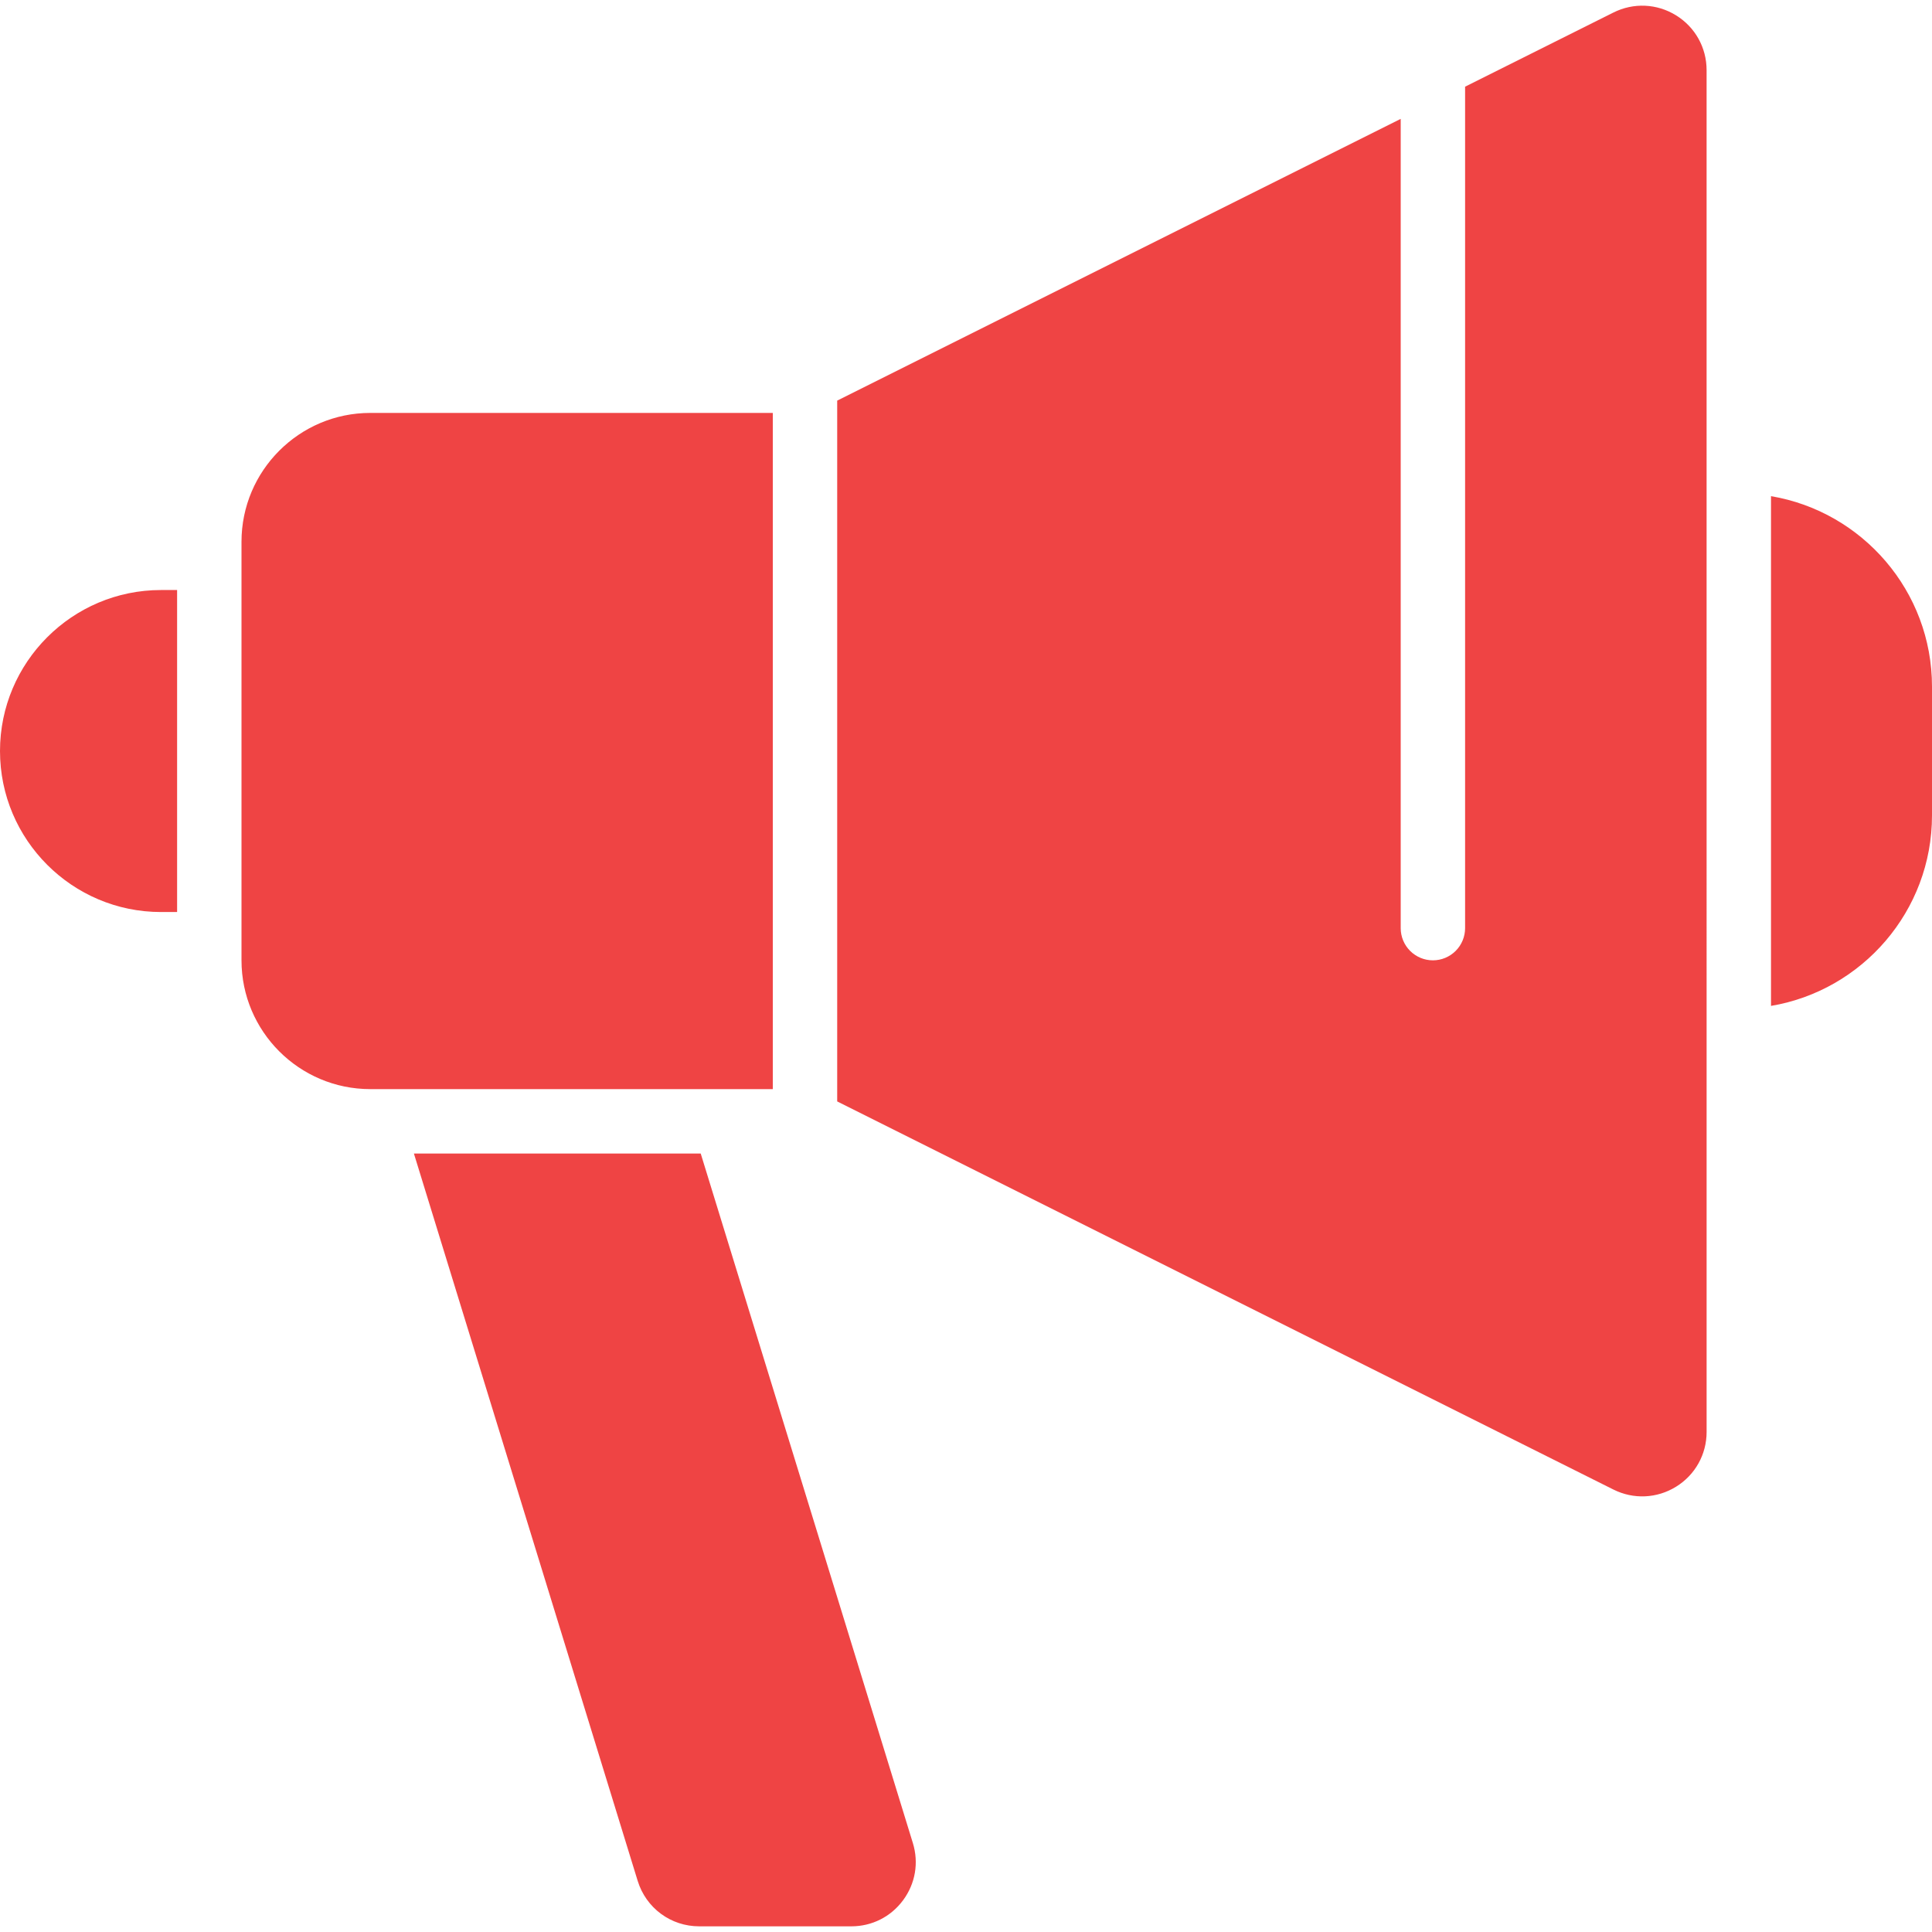 <svg width="106" height="106" viewBox="0 0 106 106" fill="none" xmlns="http://www.w3.org/2000/svg">
                            <path id="icon_course" d="M93.633 3.848C93.633 2.614 93.007 1.491 91.958 0.842C90.908 0.194 89.623 0.136 88.52 0.688L80.383 4.756V50.922C80.383 51.391 80.197 51.84 79.866 52.171C79.534 52.503 79.085 52.689 78.617 52.689C78.148 52.689 77.699 52.503 77.367 52.171C77.036 51.84 76.85 51.391 76.85 50.922V6.522L45.933 21.98V60.43L88.52 81.724C89.624 82.275 90.909 82.217 91.958 81.569C93.007 80.921 93.634 79.797 93.634 78.563L93.633 3.848ZM9.717 32.372H8.833C3.963 32.372 0 36.335 0 41.206C0 46.076 3.963 50.039 8.833 50.039H9.717L9.717 32.372ZM34.987 103.195C35.446 104.686 36.803 105.689 38.364 105.689H46.708C47.841 105.689 48.876 105.166 49.55 104.255C50.223 103.343 50.418 102.199 50.084 101.117L38.445 63.289H22.709L34.987 103.195ZM20.332 59.755H42.4V22.655H20.317C16.42 22.655 13.25 25.826 13.25 29.722V52.689C13.25 56.585 16.418 59.754 20.314 59.755H20.332ZM97.167 27.222V55.189C102.173 54.345 106 49.982 106 44.739V37.672C106 32.429 102.173 28.066 97.167 27.222Z" fill="#EF4444"></path>
                        </svg>